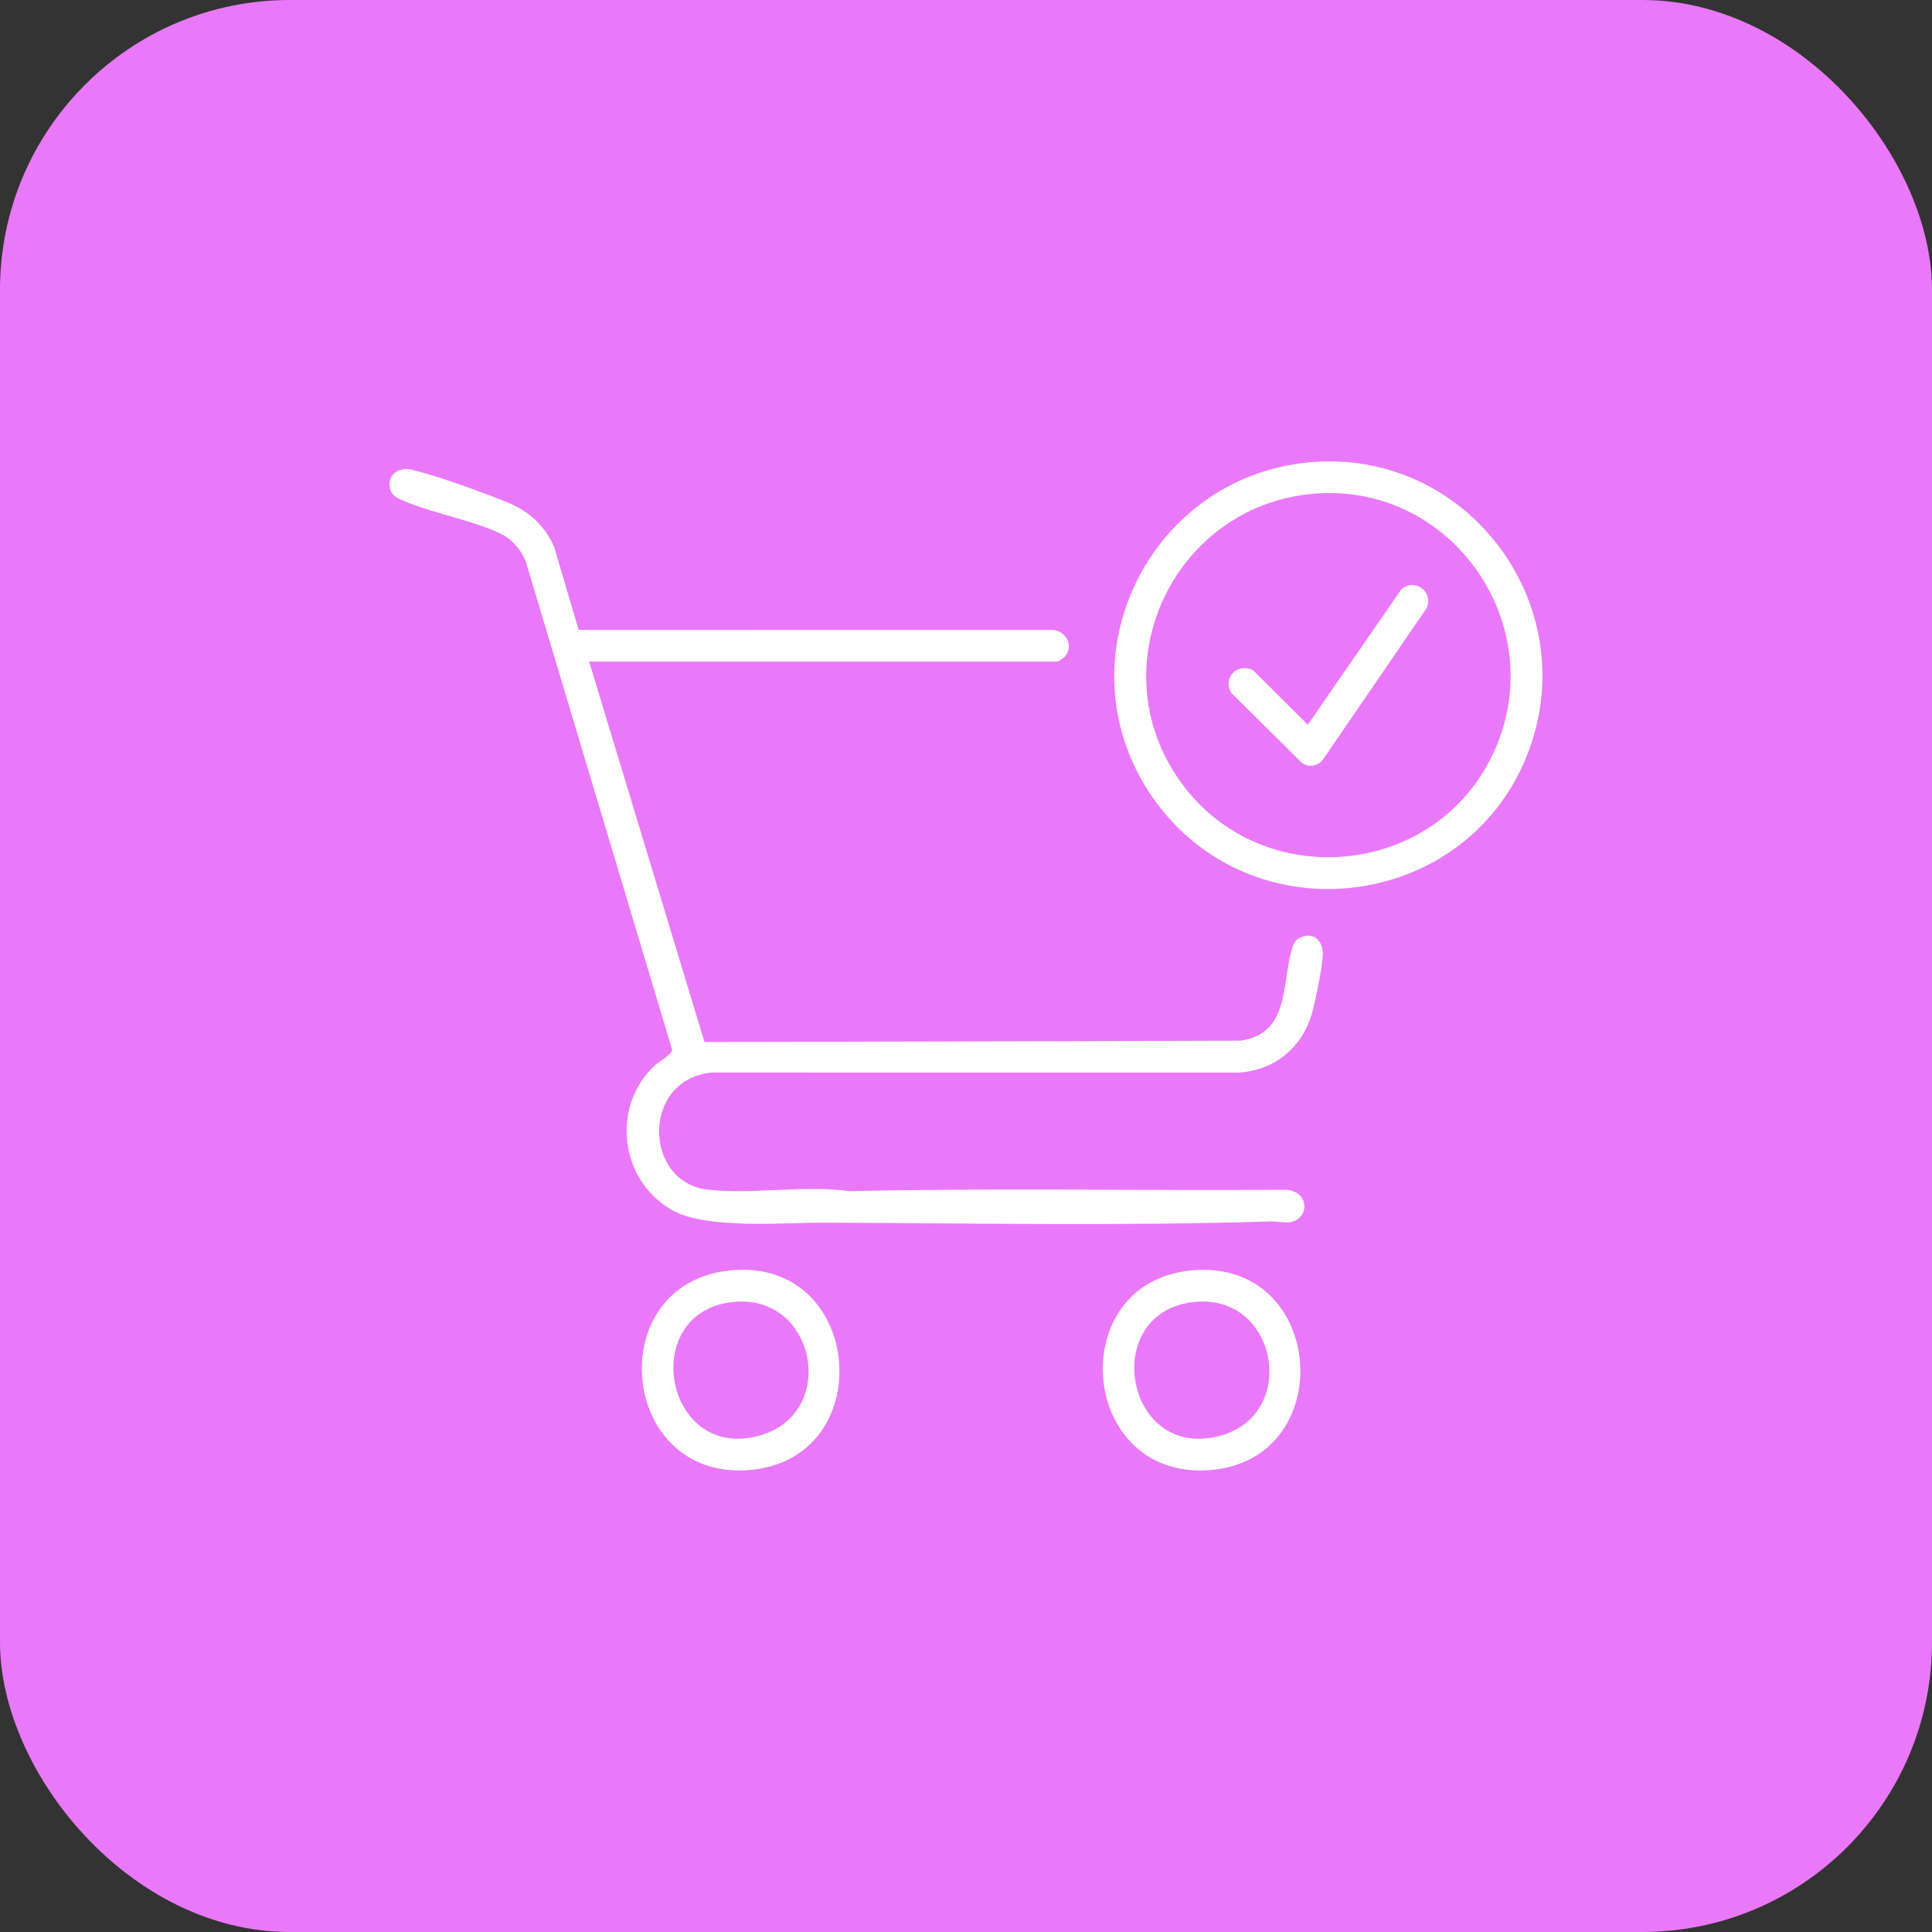 <svg width="200" height="200" viewBox="0 0 200 200" fill="none" xmlns="http://www.w3.org/2000/svg">
<rect x="0" y="0" width="200" height="200" fill="#333333" stroke="none"/>
<rect width="200" height="200" rx="30" fill="#E979F9"/>
<g clip-path="url(#clip0_9799_56333)">
<path d="M60.986 68.485L72.929 107.87L128.41 107.734C133.493 107.008 132.669 101.958 133.718 98.316C133.891 97.714 134.02 97.326 134.631 97.048C136.065 96.398 137.034 97.518 136.933 98.94C136.832 100.362 136.288 103.019 135.93 104.48C135.012 108.219 132.186 110.753 128.298 111.03L73.74 111.026C66.337 111.706 66.623 122.375 73.207 123.143C77.819 123.681 83.243 122.654 87.919 123.305C103.019 122.974 118.087 123.271 133.199 123.16C135.699 123.414 135.497 126.333 133.439 126.534C132.928 126.584 132.076 126.427 131.578 126.442C116.32 126.921 100.613 126.632 85.336 126.574C81.072 126.557 73.138 127.29 69.576 125.273C64.155 122.204 63.212 114.526 67.803 110.272C68.238 109.87 69.593 109.157 69.574 108.656L54.445 58.186C53.989 56.949 52.995 55.798 51.805 55.236C48.818 53.825 44.806 53.146 41.72 51.82C40.934 51.481 40.395 51.198 40.33 50.236C40.245 48.96 41.469 48.347 42.601 48.618C45.33 49.27 49.908 50.94 52.566 52.02C54.743 52.905 56.433 54.447 57.369 56.626L59.9 65.207L109.064 65.21C110.335 65.382 111.12 66.738 110.336 67.851C110.206 68.035 109.62 68.485 109.47 68.485H60.986V68.485Z" fill="white"/>
<path d="M136.241 47.809C152.101 46.836 163.741 62.581 158.329 77.524C152.24 94.334 129.501 97.24 119.304 82.52C109.447 68.291 119.091 48.861 136.241 47.808L136.241 47.809ZM136.377 51.081C121.909 52.011 113.724 68.366 121.893 80.478C130.099 92.645 148.705 91.08 154.704 77.719C160.501 64.808 150.478 50.175 136.377 51.081Z" fill="white"/>
<path d="M75.551 131.515C89.552 130.078 91.141 151.37 77.282 152.197C64.009 152.989 62.335 132.871 75.551 131.515ZM75.821 134.785C65.967 135.896 68.825 151.454 78.716 148.587C86.847 146.229 84.433 133.814 75.821 134.785Z" fill="white"/>
<path d="M123.285 131.517C137.359 130.146 138.751 151.379 125.016 152.199C111.633 152.997 110.127 132.798 123.285 131.517ZM123.555 134.787C113.689 135.899 116.494 151.471 126.451 148.588C134.506 146.256 132.184 133.814 123.555 134.787Z" fill="white"/>
<path d="M145.045 61.033C146.461 59.716 148.516 61.363 147.643 63.017L136.947 78.638C136.472 79.308 135.49 79.459 134.81 79.011L127.478 71.751C126.506 70.181 128.106 68.555 129.712 69.382L135.383 75.026L145.045 61.033Z" fill="white"/>
</g>
<defs>
<clipPath id="clip0_9799_56333">
<rect width="119.348" height="104.461" fill="white" transform="translate(40.326 47.766)"/>
</clipPath>
</defs>
</svg>
